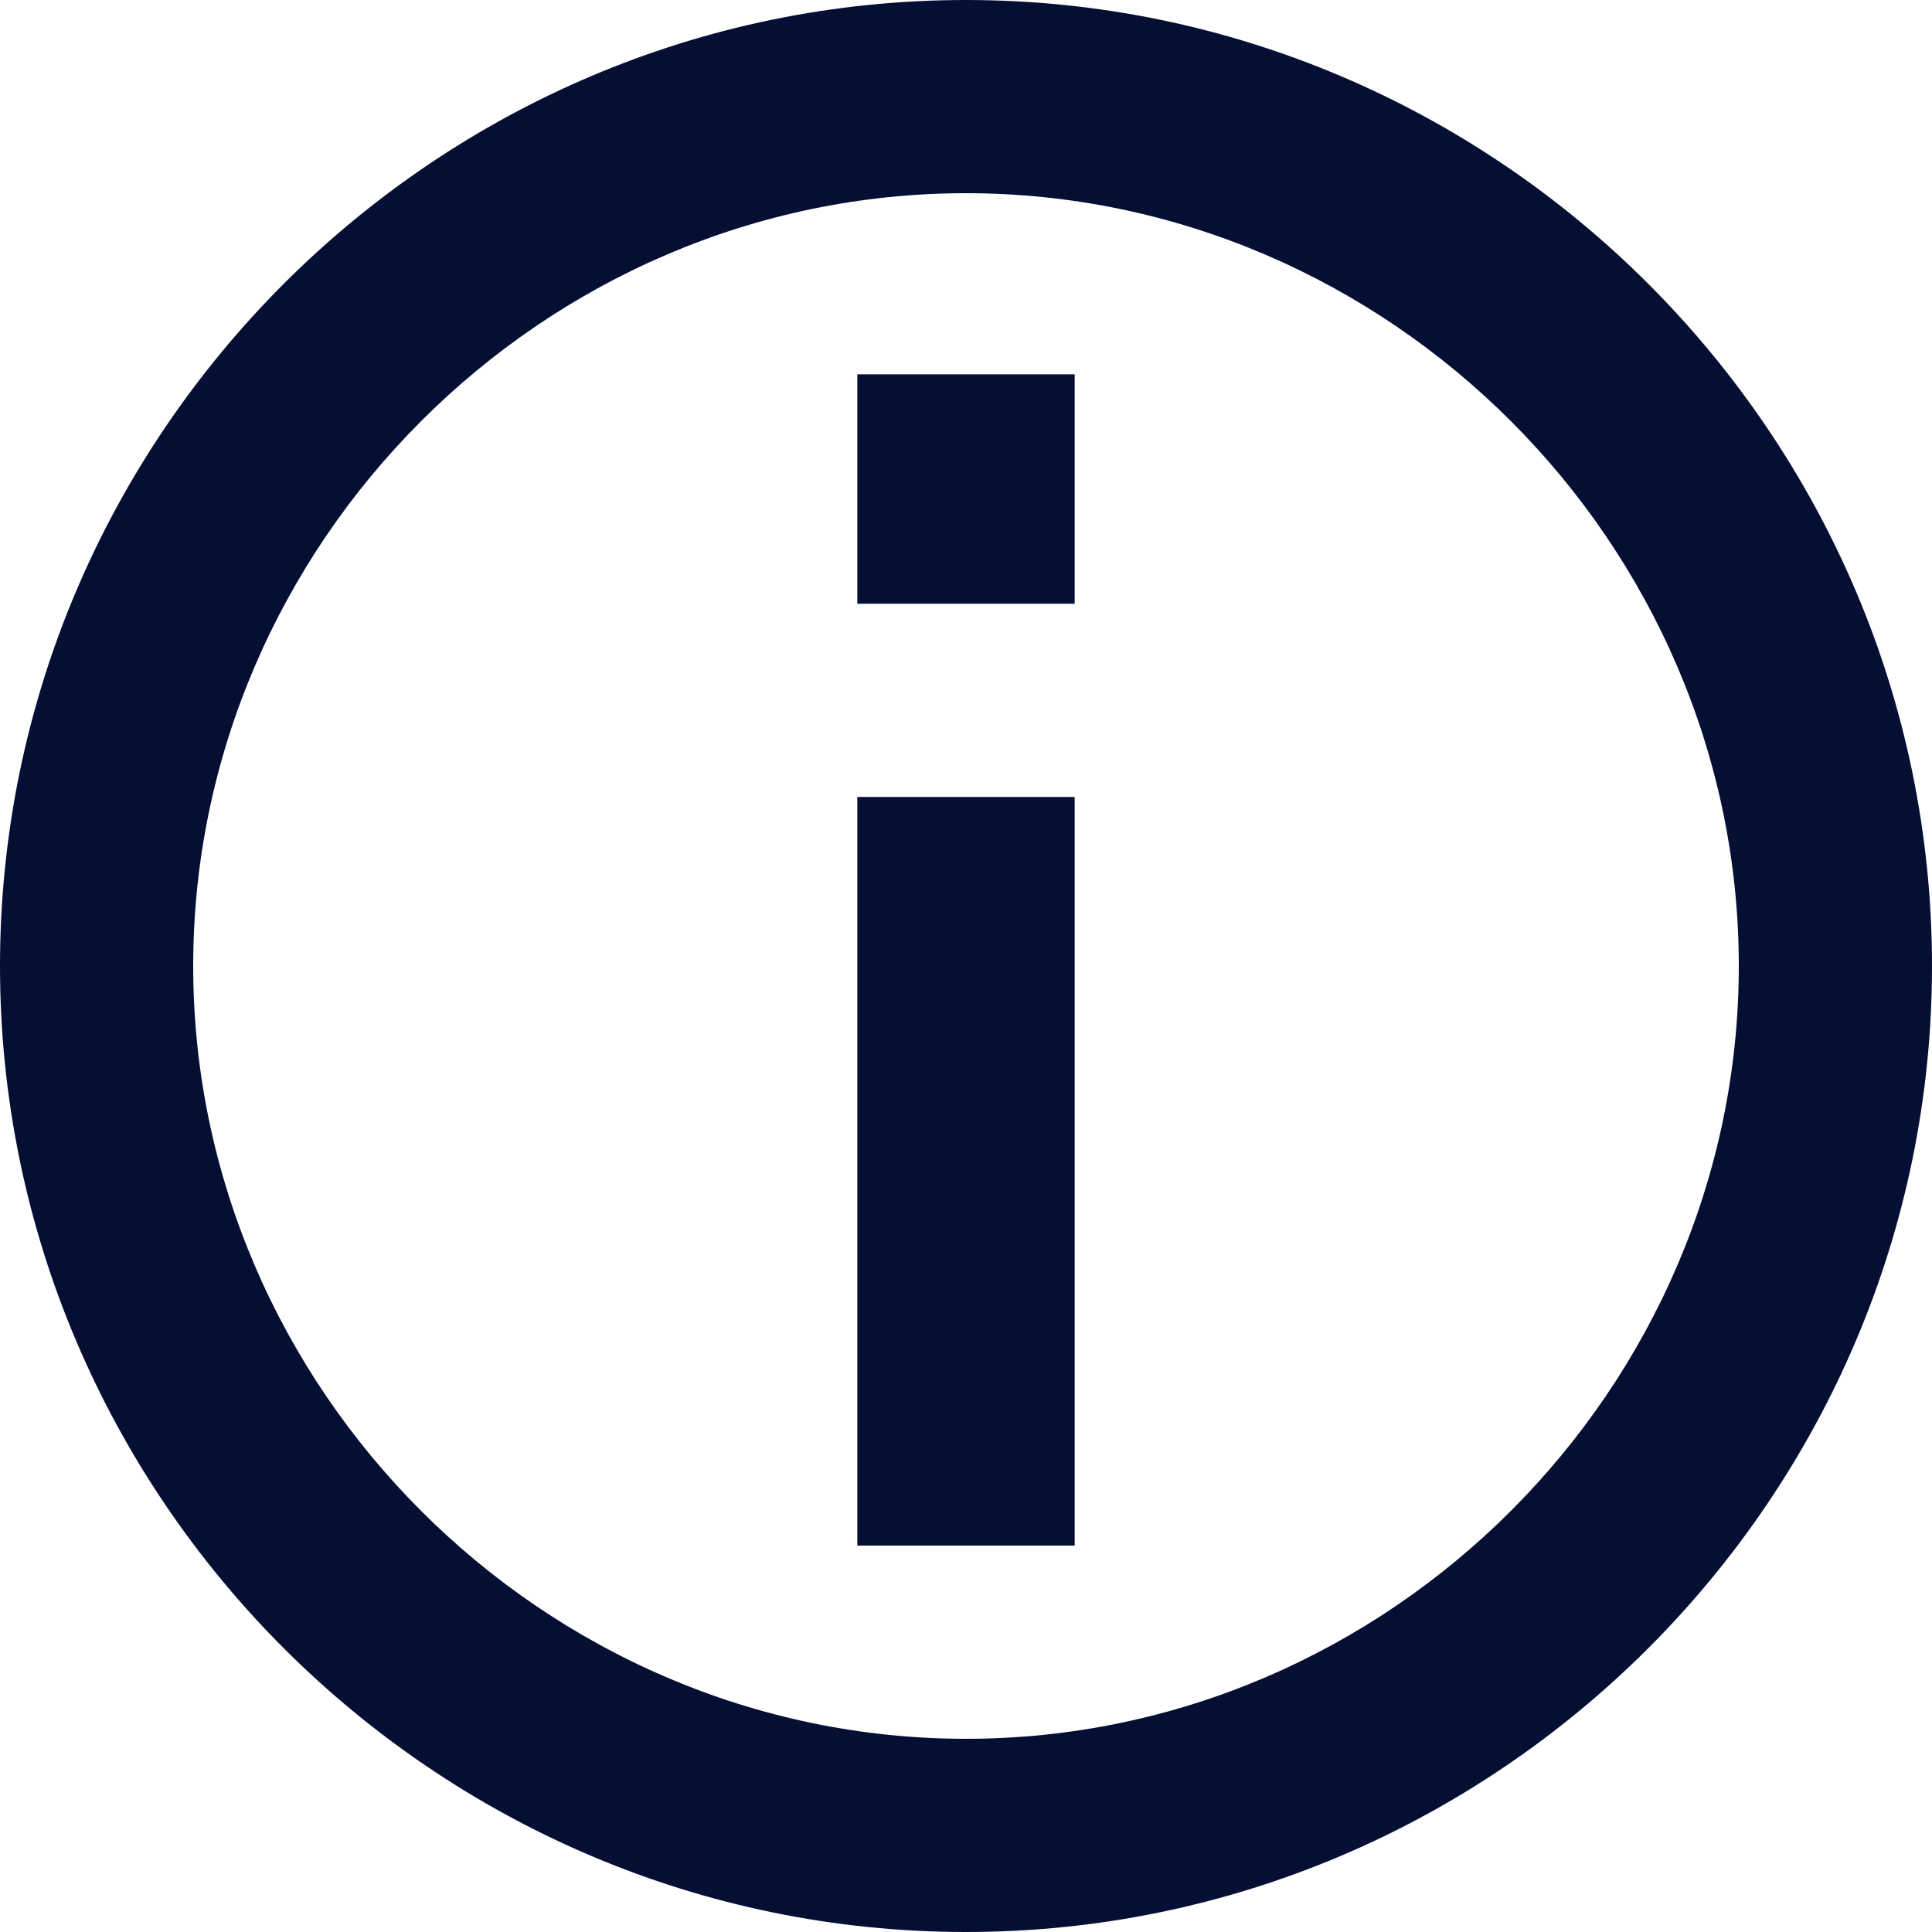 <?xml version="1.0" encoding="utf-8"?>
<!-- Generator: Adobe Illustrator 22.0.1, SVG Export Plug-In . SVG Version: 6.00 Build 0)  -->
<svg version="1.2" baseProfile="tiny" id="Ebene_1" xmlns="http://www.w3.org/2000/svg" xmlns:xlink="http://www.w3.org/1999/xlink"
	 x="0px" y="0px" viewBox="0 0 16 16" xml:space="preserve">
<g>
	<path fill="#050F34" d="M14.4,8c0,3.5-2.9,6.4-6.4,6.4c-3.5,0-6.4-2.9-6.4-6.4S4.5,1.6,8,1.6C11.5,1.6,14.4,4.5,14.4,8 M16,8
		c0-4.4-3.6-8-8-8S0,3.6,0,8s3.6,8,8,8S16,12.4,16,8"/>
</g>
<path fill="#050F34" d="M8.9,3.1H7.1V5h1.8V3.1z M8.9,6.6H7.1v6.2h1.8V6.6z"/>
</svg>
